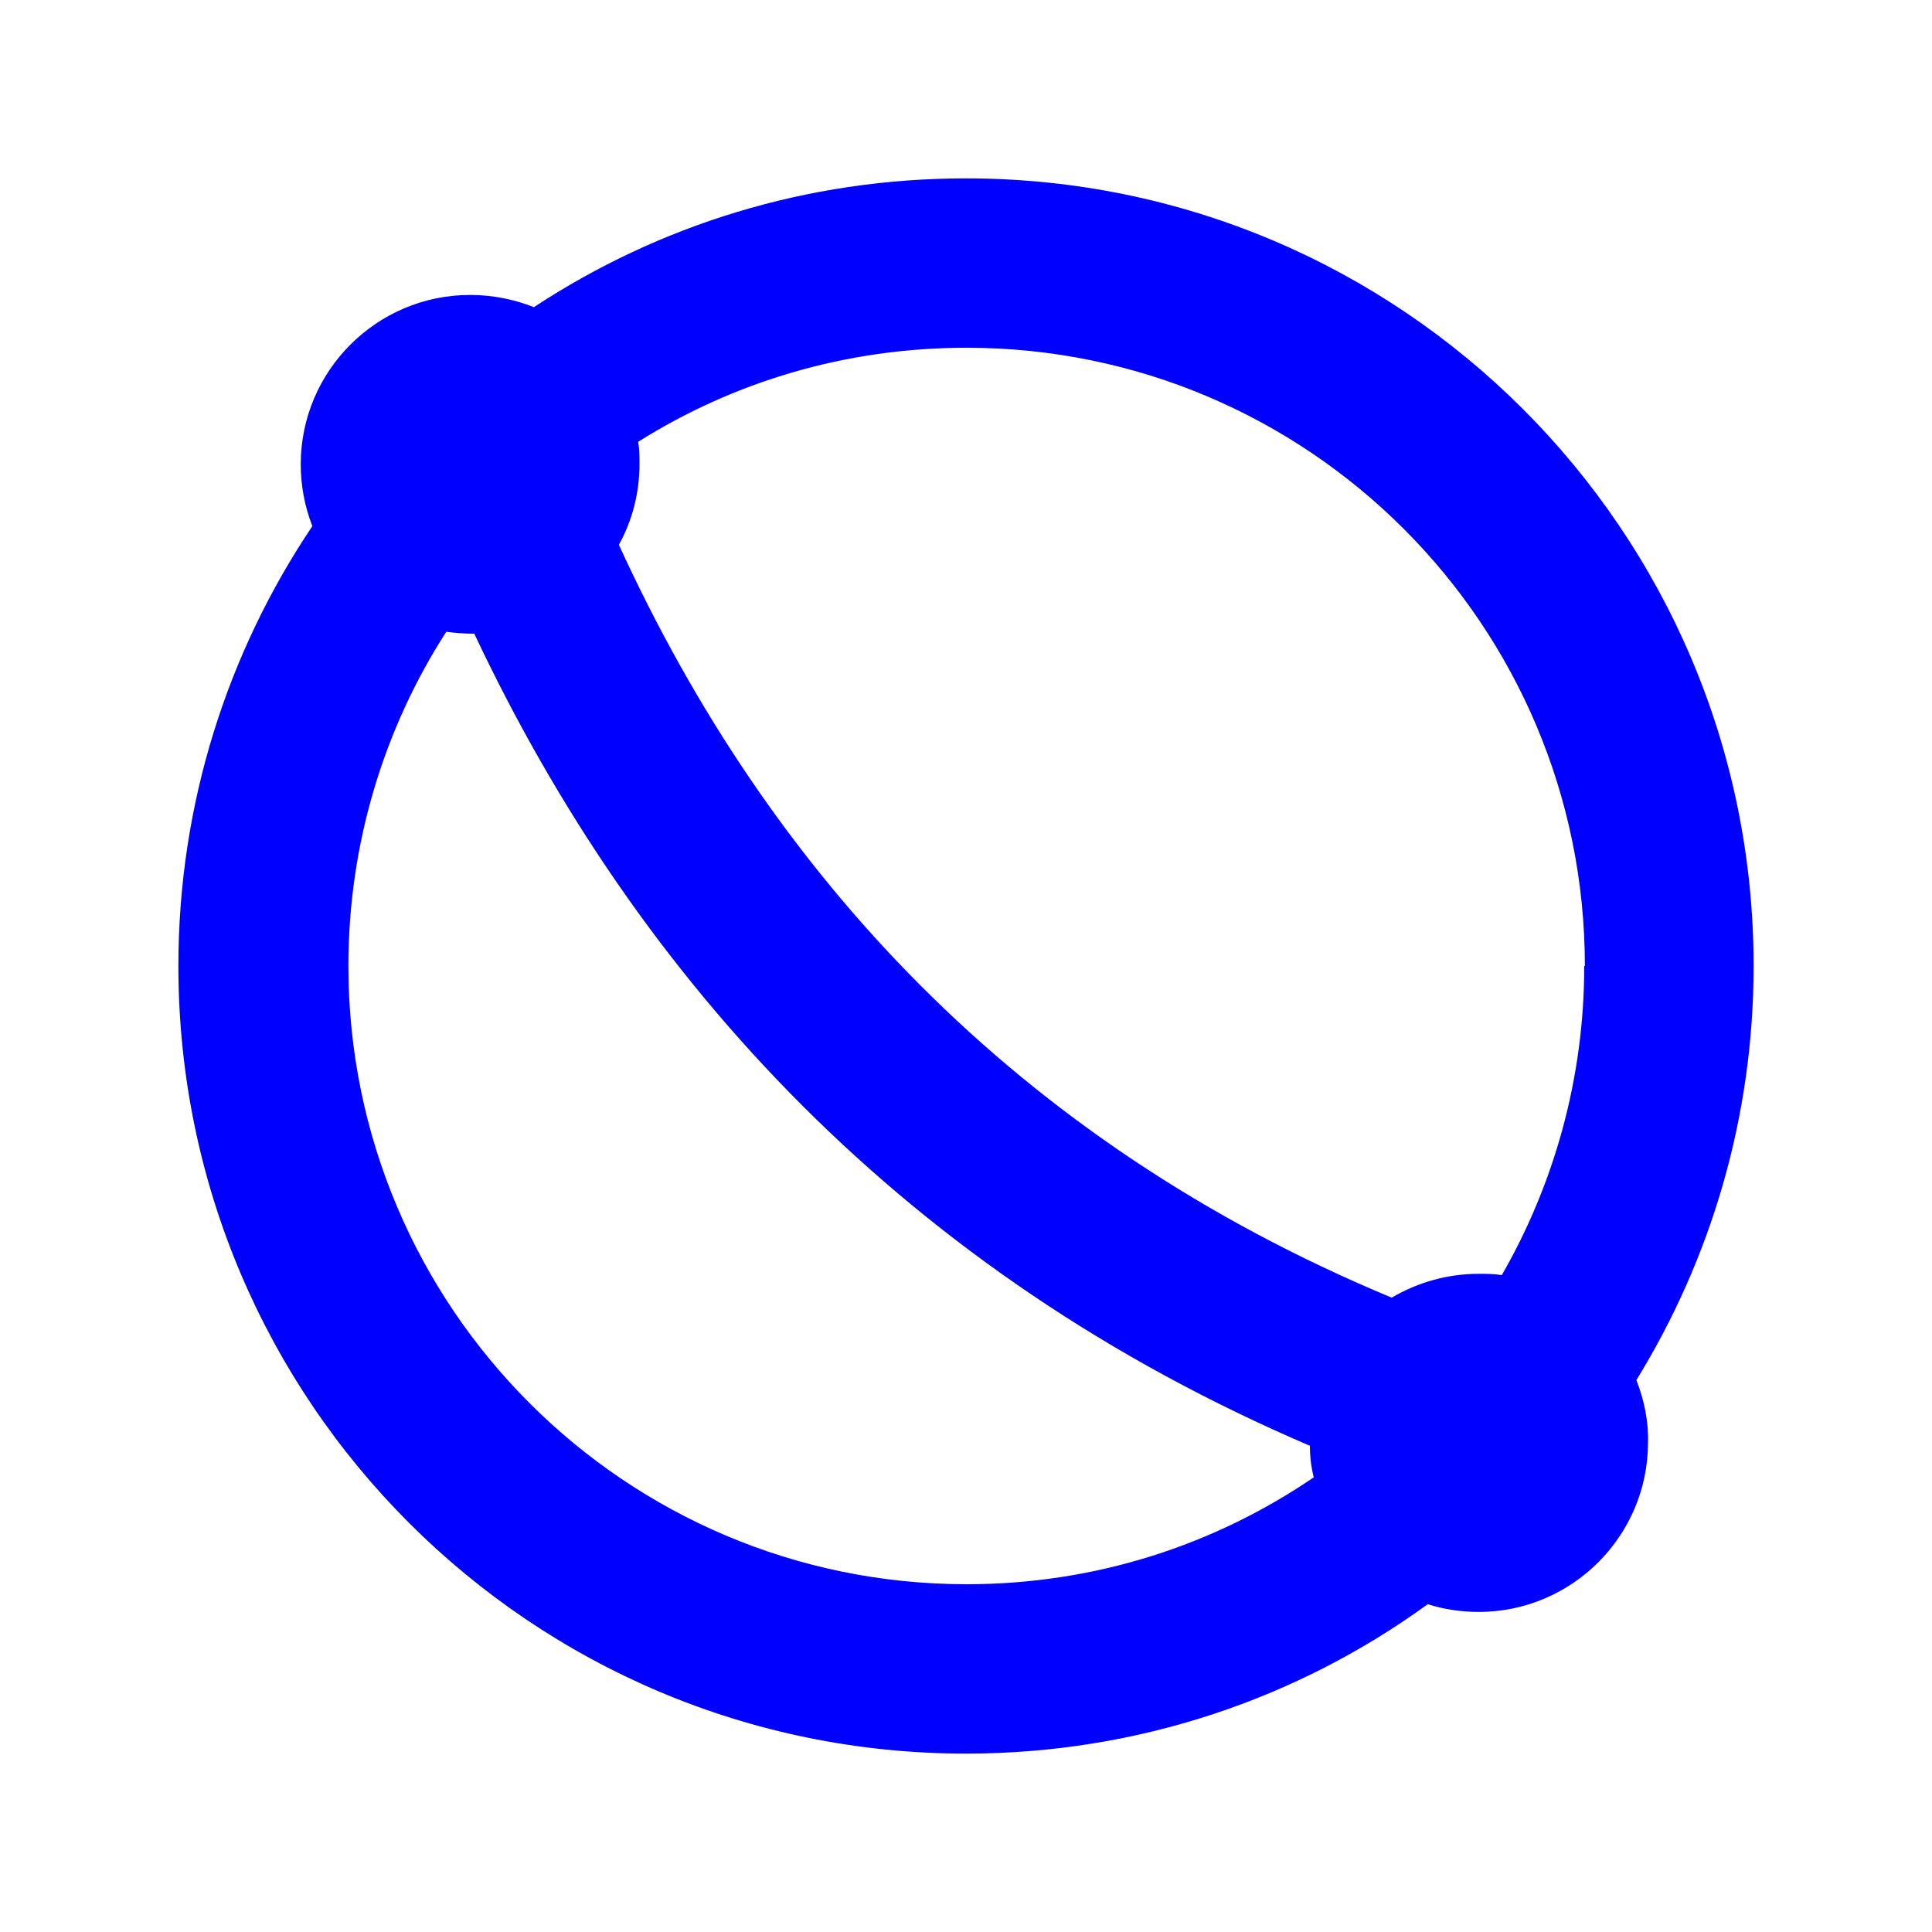 <?xml version="1.0" encoding="UTF-8"?>
<svg id="Layer_1" data-name="Layer 1" xmlns="http://www.w3.org/2000/svg" viewBox="0 0 30 30">
  <defs>
    <style>
      .cls-1 {
        fill: blue;
        fill-rule: evenodd;
        stroke-width: 0px;
      }
    </style>
  </defs>
  <path class="cls-1" d="M24.6,15c0,1.75-.47,3.39-1.28,4.8-.12-.02-.24-.02-.36-.02-.48,0-.94.13-1.35.37-5.84-2.43-9.67-6.6-12-11.69.21-.38.32-.81.32-1.25,0-.12,0-.23-.02-.35,1.48-.93,3.22-1.46,5.1-1.46,5.3,0,9.6,4.3,9.6,9.6h0ZM7.36,9.83c2.56,5.44,6.74,9.95,12.98,12.62,0,.17.02.33.06.49-1.54,1.05-3.39,1.66-5.39,1.66-5.3,0-9.6-4.3-9.6-9.6,0-1.91.56-3.7,1.52-5.19.14.02.29.03.43.03h0ZM27.23,15c0,2.36-.67,4.56-1.82,6.43.12.31.19.64.18.97,0,1.45-1.18,2.63-2.63,2.63-.27,0-.54-.04-.79-.12-2.01,1.46-4.49,2.32-7.17,2.32-6.75,0-12.23-5.47-12.23-12.23,0-2.53.77-4.88,2.08-6.83-.12-.31-.18-.63-.18-.96,0-1.45,1.18-2.63,2.63-2.63.35,0,.69.07.99.19,1.93-1.27,4.23-2,6.71-2,6.75,0,12.23,5.47,12.23,12.23h0Z"/>
</svg>